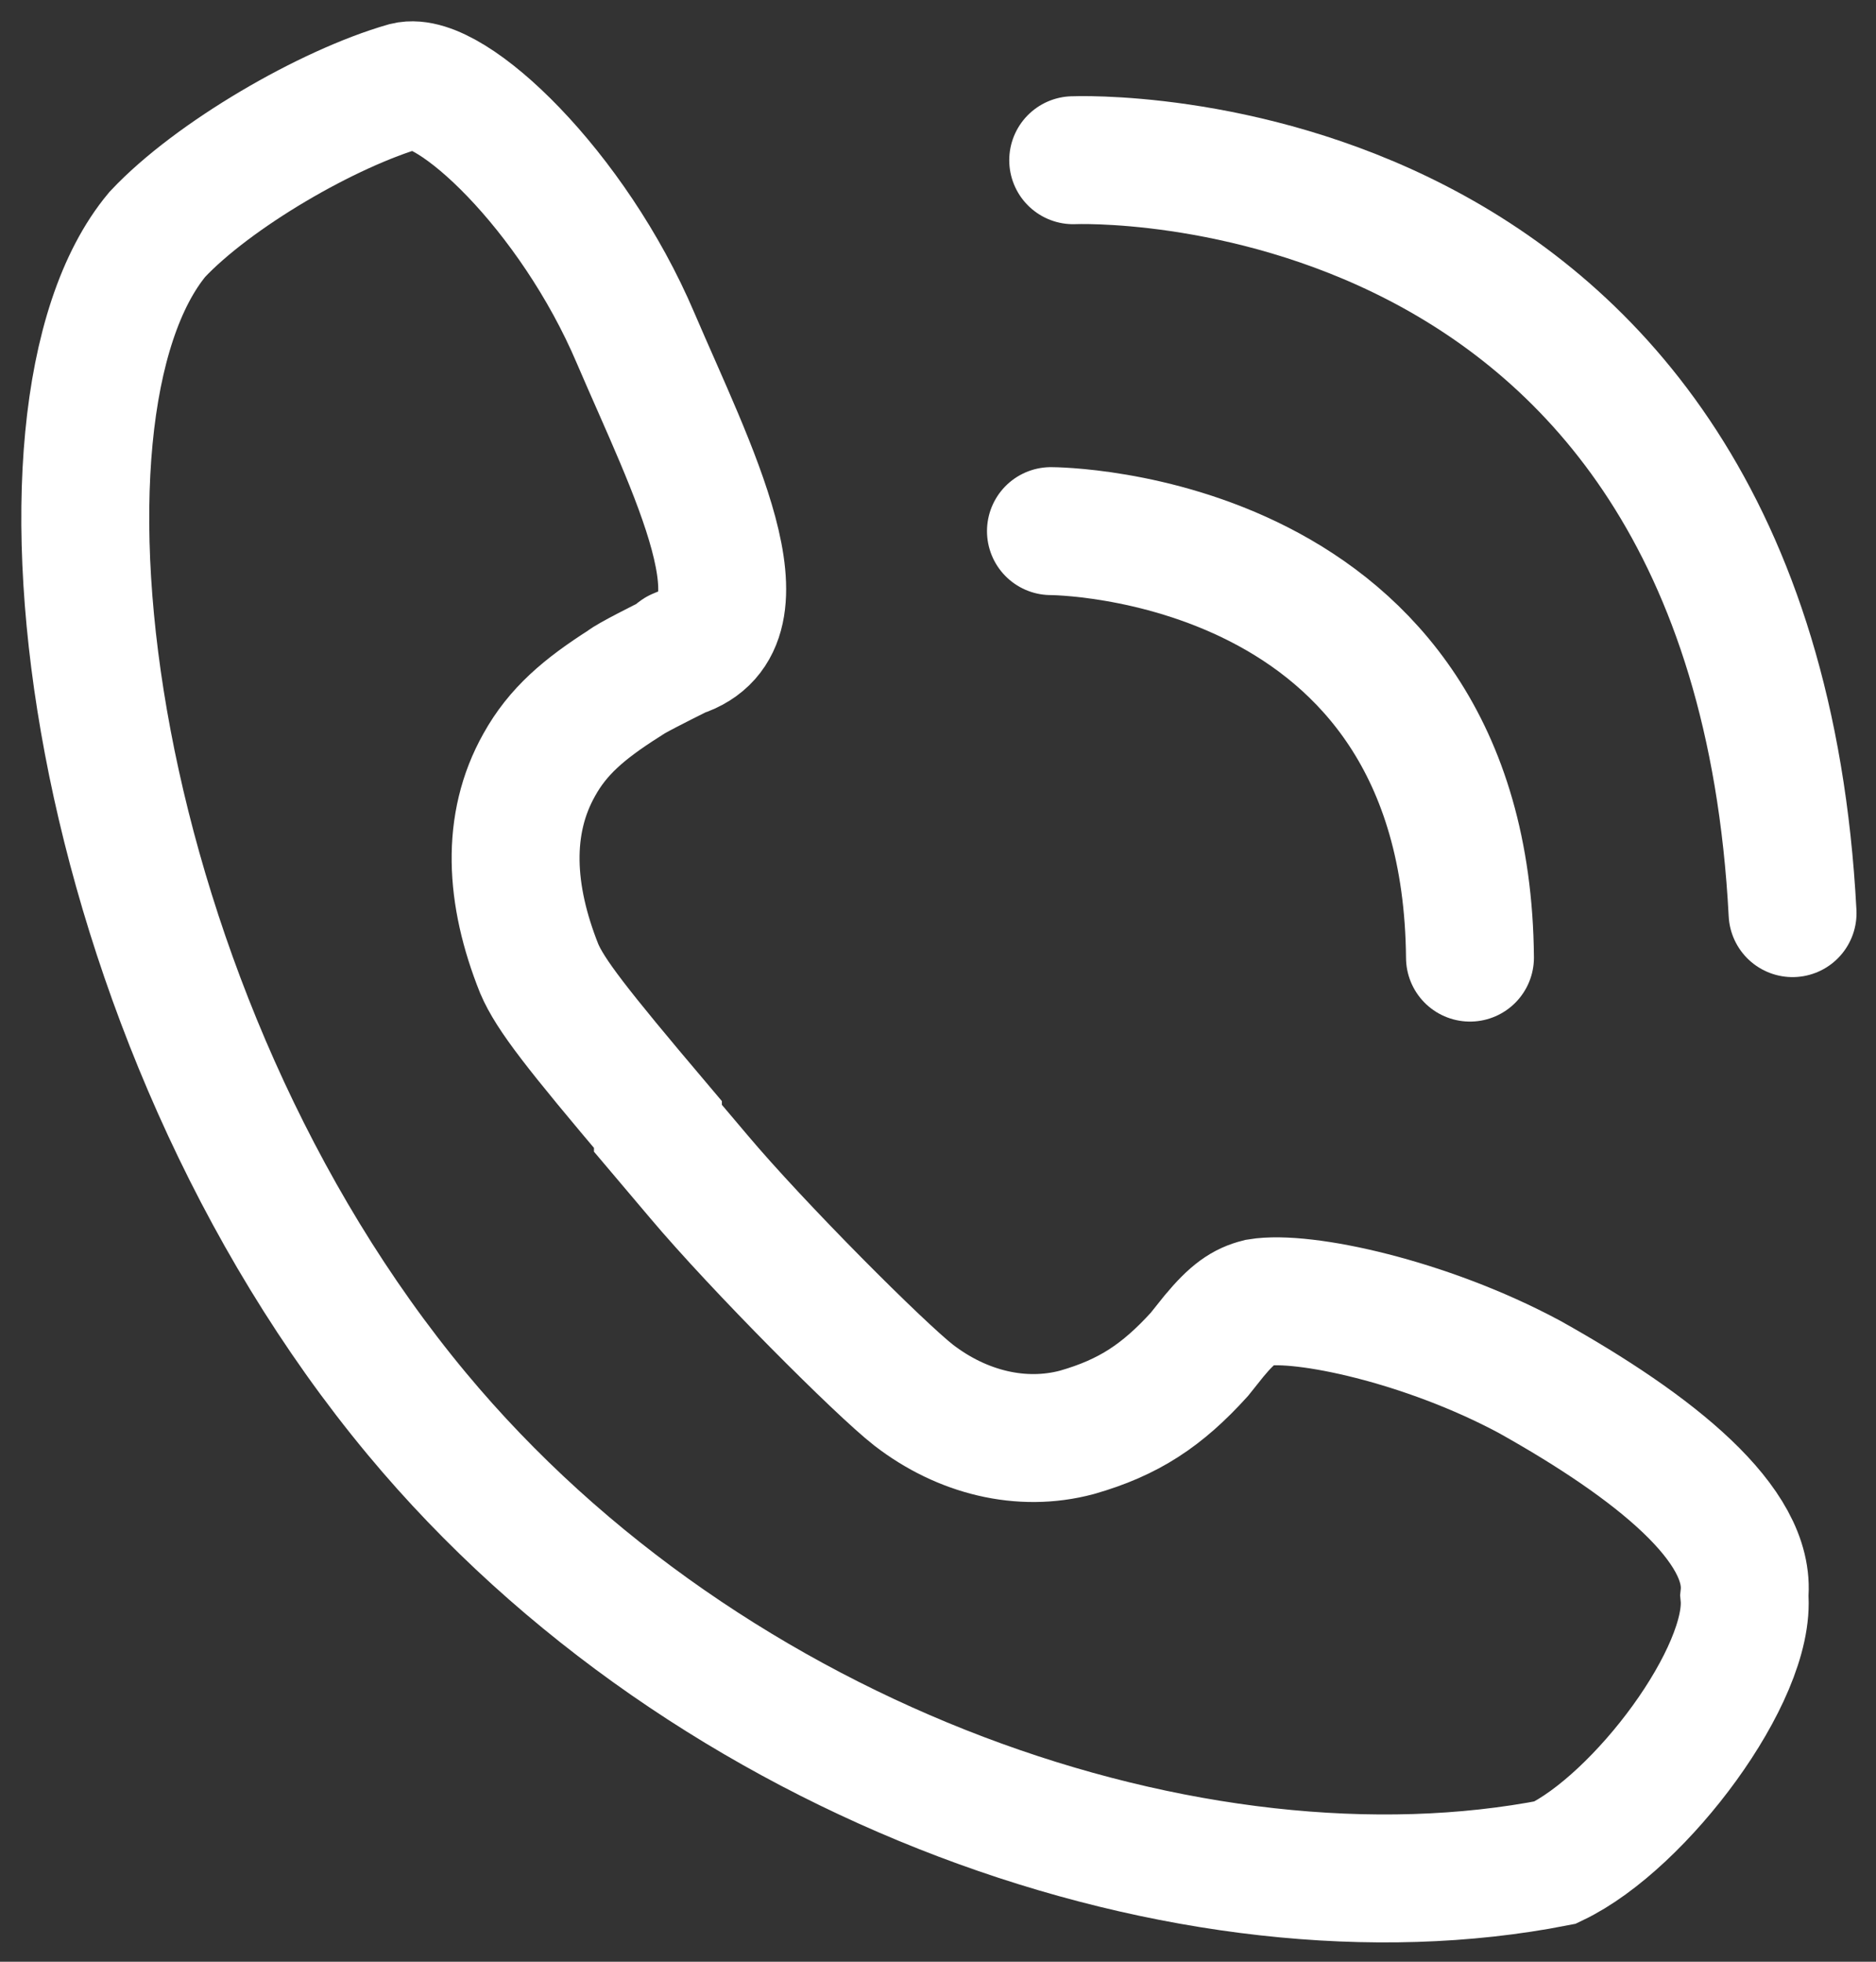 <svg width="44" height="46" viewBox="0 0 44 46" fill="none" xmlns="http://www.w3.org/2000/svg">
<rect x="0" y="0" width="44" height="46" fill="#333333" stroke="none"/>
<path d="M29.52 30.543C29.172 30.63 28.911 30.804 28.476 31.326L28.128 31.761C27.259 32.717 26.476 33.239 25.258 33.587C23.954 33.935 22.562 33.587 21.432 32.717C20.649 32.109 17.779 29.239 16.387 27.586L15.431 26.456V26.369C13.518 24.108 12.909 23.325 12.648 22.716C11.952 20.977 11.865 19.324 12.648 17.933C13.083 17.15 13.691 16.628 14.648 16.019C14.735 15.932 15.605 15.498 15.779 15.411C15.866 15.324 15.953 15.237 15.953 15.324C18.127 14.628 16.213 10.975 14.909 7.931C13.431 4.453 10.56 1.757 9.517 2.017C7.691 2.539 4.995 4.105 3.69 5.496C0.211 9.671 2.038 23.847 9.778 33.152C16.648 41.414 28.041 45.328 36.477 43.675C38.477 42.719 41.087 39.24 40.913 37.414C41.087 35.761 38.825 33.935 35.868 32.283C33.433 30.978 30.563 30.369 29.52 30.543Z" stroke="white" stroke-width="3" stroke-miterlimit="10"/>
<path d="M24.649 12.454C24.649 12.454 34.39 12.454 34.477 22.455" stroke="white" stroke-width="3" stroke-miterlimit="10" stroke-linecap="round"/>
<path d="M25.171 3.757C25.171 3.757 41.086 3.061 42.043 21.412" stroke="white" stroke-width="3" stroke-miterlimit="10" stroke-linecap="round"/>
</svg>
